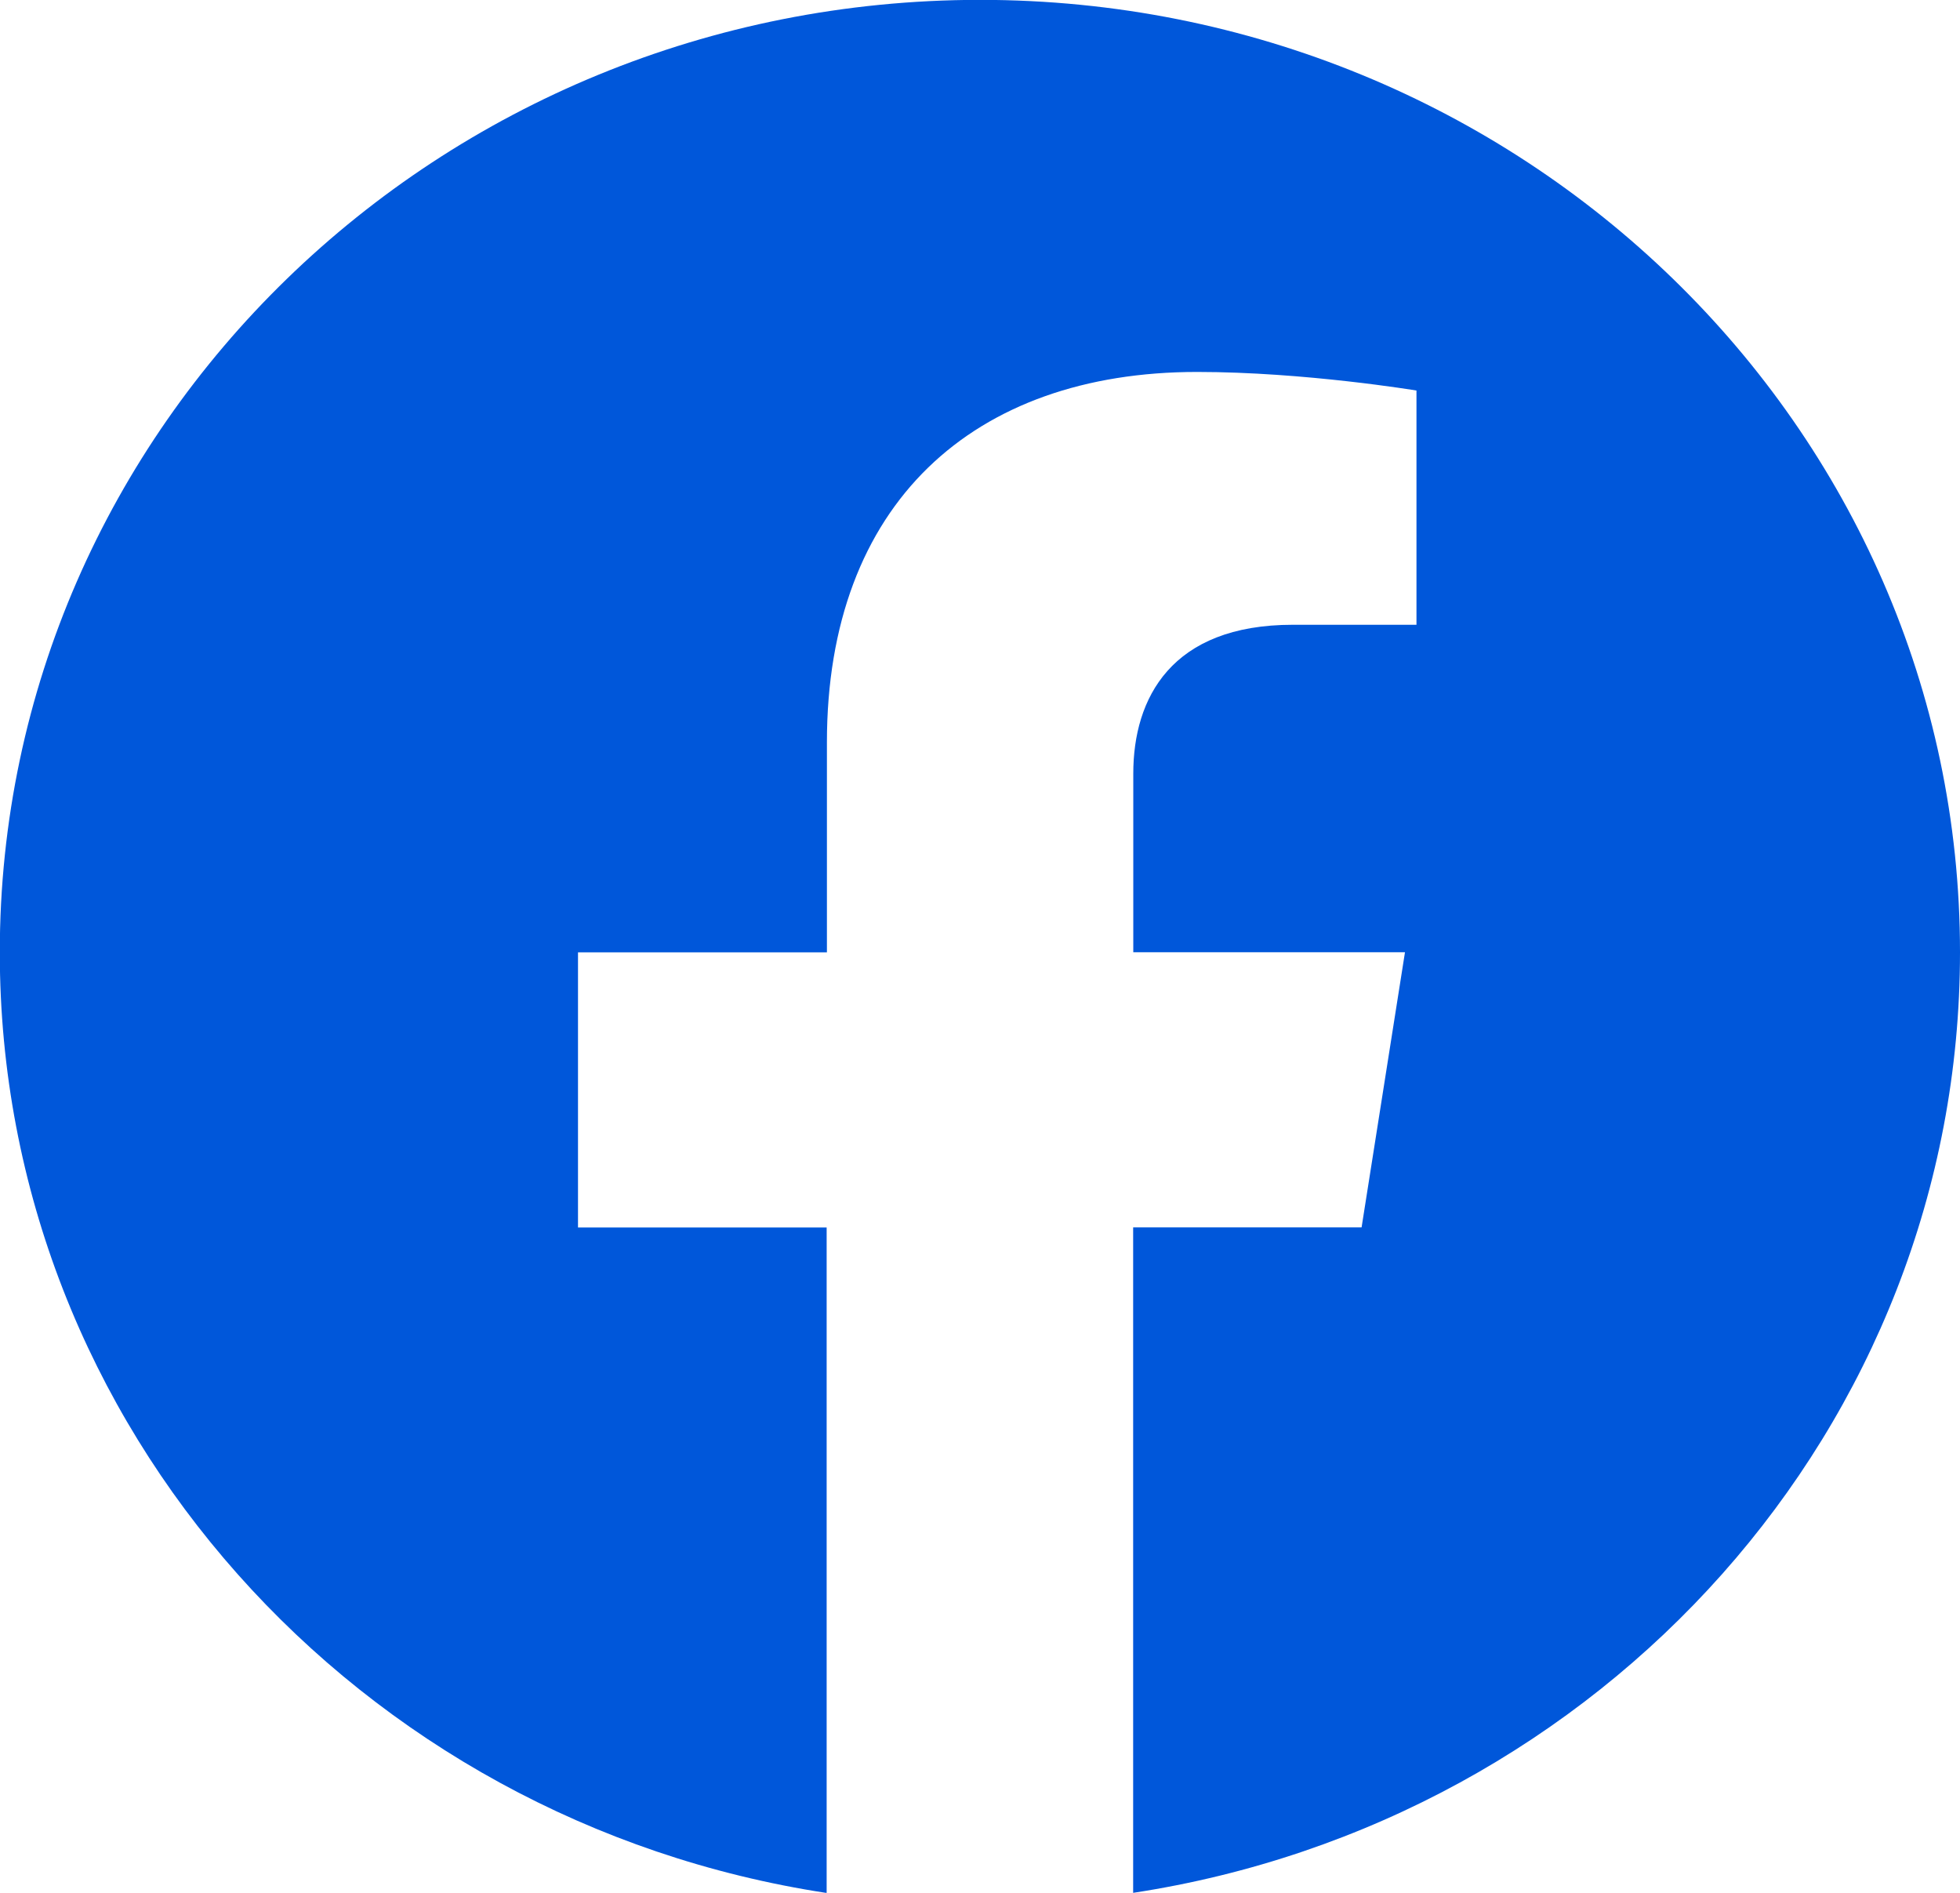 <svg width="29" height="28" viewBox="0 0 29 28" fill="none" xmlns="http://www.w3.org/2000/svg">
<g clip-path="url(#clip0_512_19)">
<path d="M29 14.086C29 6.305 22.508 -0.002 14.5 -0.002C6.489 4.10157e-05 -0.003 6.305 -0.003 14.088C-0.003 21.117 5.3 26.945 12.231 28.002V18.158H8.552V14.088H12.235V10.981C12.235 7.452 14.4 5.502 17.712 5.502C19.3 5.502 20.958 5.777 20.958 5.777V9.242H19.129C17.329 9.242 16.768 10.329 16.768 11.443V14.086H20.788L20.146 18.156H16.766V28C23.697 26.943 29 21.116 29 14.086Z" fill="#0057DA"/>
</g>
<defs>
<clipPath id="clip0_512_19">
<rect width="29" height="28" fill="white"/>
</clipPath>
</defs>
</svg>
